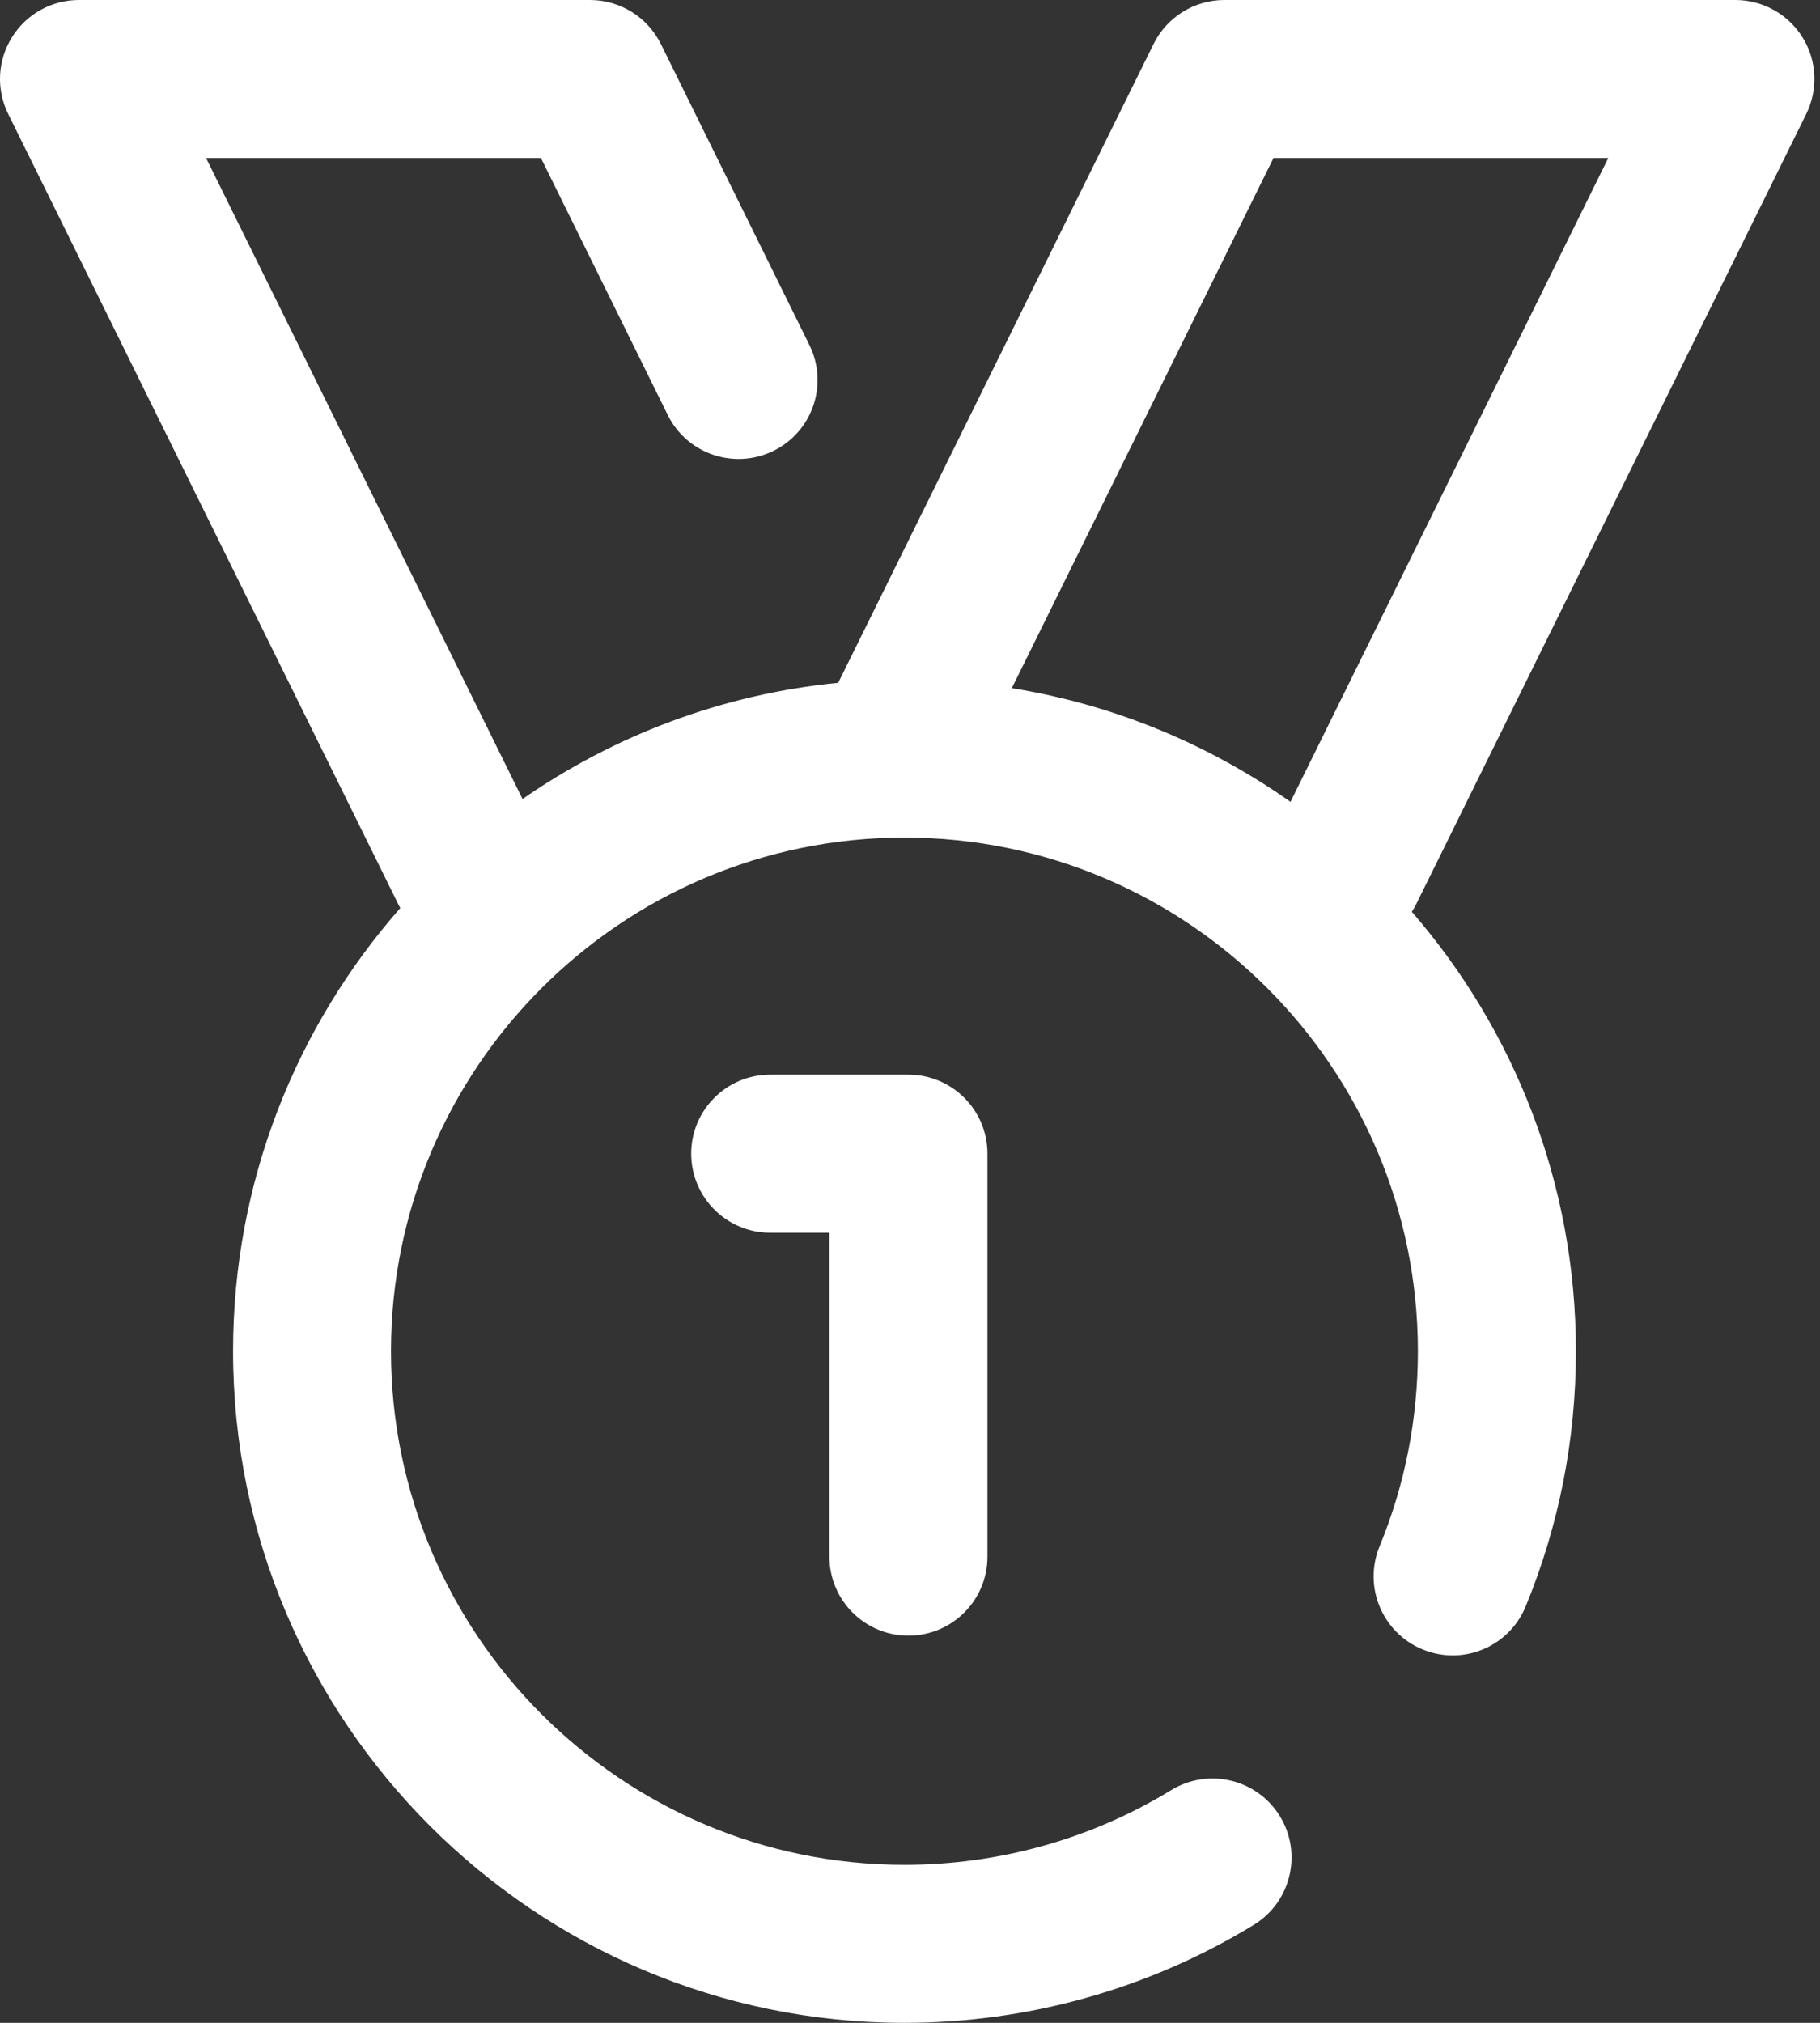 <svg width="18" height="20" viewBox="0 0 18 20" fill="none" xmlns="http://www.w3.org/2000/svg">
<rect x="0" y="0" width="18" height="20" fill="#333333" stroke="none"/>
<path d="M17.864 1.127C17.983 0.885 17.97 0.598 17.827 0.369C17.684 0.139 17.433 0 17.163 0H12.109C11.812 0 11.54 0.169 11.409 0.435L8.29 6.751C7.138 6.864 6.072 7.273 5.168 7.9L2.038 1.562H5.35L6.604 4.103C6.795 4.49 7.264 4.648 7.651 4.457C8.038 4.266 8.196 3.798 8.005 3.411L6.536 0.435C6.404 0.169 6.133 0 5.835 0H0.781C0.511 0 0.26 0.139 0.118 0.369C-0.025 0.598 -0.039 0.885 0.081 1.127L3.939 8.94C3.945 8.953 3.952 8.966 3.959 8.978C2.93 10.148 2.305 11.682 2.305 13.359C2.305 17.021 5.284 20 8.945 20C10.167 20 11.361 19.665 12.399 19.032C12.767 18.808 12.884 18.327 12.659 17.958C12.434 17.59 11.954 17.474 11.585 17.698C10.793 18.182 9.88 18.438 8.945 18.438C6.145 18.438 3.867 16.159 3.867 13.359C3.867 10.559 6.145 8.281 8.945 8.281C11.745 8.281 14.023 10.559 14.023 13.359C14.023 14.028 13.896 14.677 13.644 15.289C13.48 15.688 13.671 16.145 14.07 16.308C14.469 16.473 14.925 16.282 15.089 15.883C15.419 15.082 15.586 14.232 15.586 13.359C15.586 11.7 14.974 10.18 13.963 9.015C13.979 8.991 13.993 8.966 14.006 8.94L17.864 1.127ZM12.763 7.928C11.957 7.36 11.02 6.967 10.007 6.804L12.595 1.562H15.906L12.763 7.928Z" fill="white"/>
<path d="M8.984 16.172C9.416 16.172 9.766 15.822 9.766 15.391V11.406C9.766 10.975 9.416 10.625 8.984 10.625H7.617C7.186 10.625 6.836 10.975 6.836 11.406C6.836 11.838 7.186 12.188 7.617 12.188H8.203V15.391C8.203 15.822 8.553 16.172 8.984 16.172Z" fill="white"/>
</svg>
